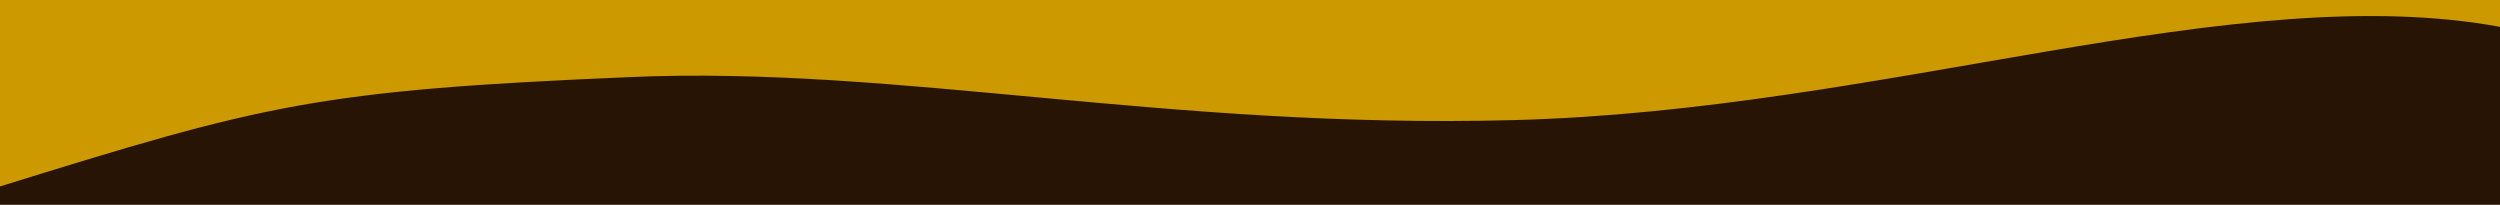 <?xml version="1.0" encoding="UTF-8"?>
<svg xmlns="http://www.w3.org/2000/svg" version="1.1" viewBox="0 0 1538.1 126">
  <defs>
    <style>
      .cls-1 {
        fill: #281405;
      }

      .cls-2 {
        fill: #c90;
      }
    </style>
  </defs>
  <!-- Generator: Adobe Illustrator 28.6.0, SVG Export Plug-In . SVG Version: 1.2.0 Build 709)  -->
  <g>
    <g id="_レイヤー_1" data-name="レイヤー_1">
      <g id="_レイヤー_1-2" data-name="_レイヤー_1">
        <g id="_レイヤー_1-2">
          <g id="_レイヤー_2">
            <g id="BG">
              <g>
                <polygon class="cls-1" points="1539 127 1539 -1 -1 -1 -1 127 1539 127"/>
                <path class="cls-2" d="M-1,115c164-50.9,195.6-59.4,389.1-67.6,164-7,329,32.1,543,26.5,229.5-6,444-87.8,608-57.2V-1H-1v116Z"/>
              </g>
            </g>
          </g>
        </g>
      </g>
    </g>
  </g>
</svg>